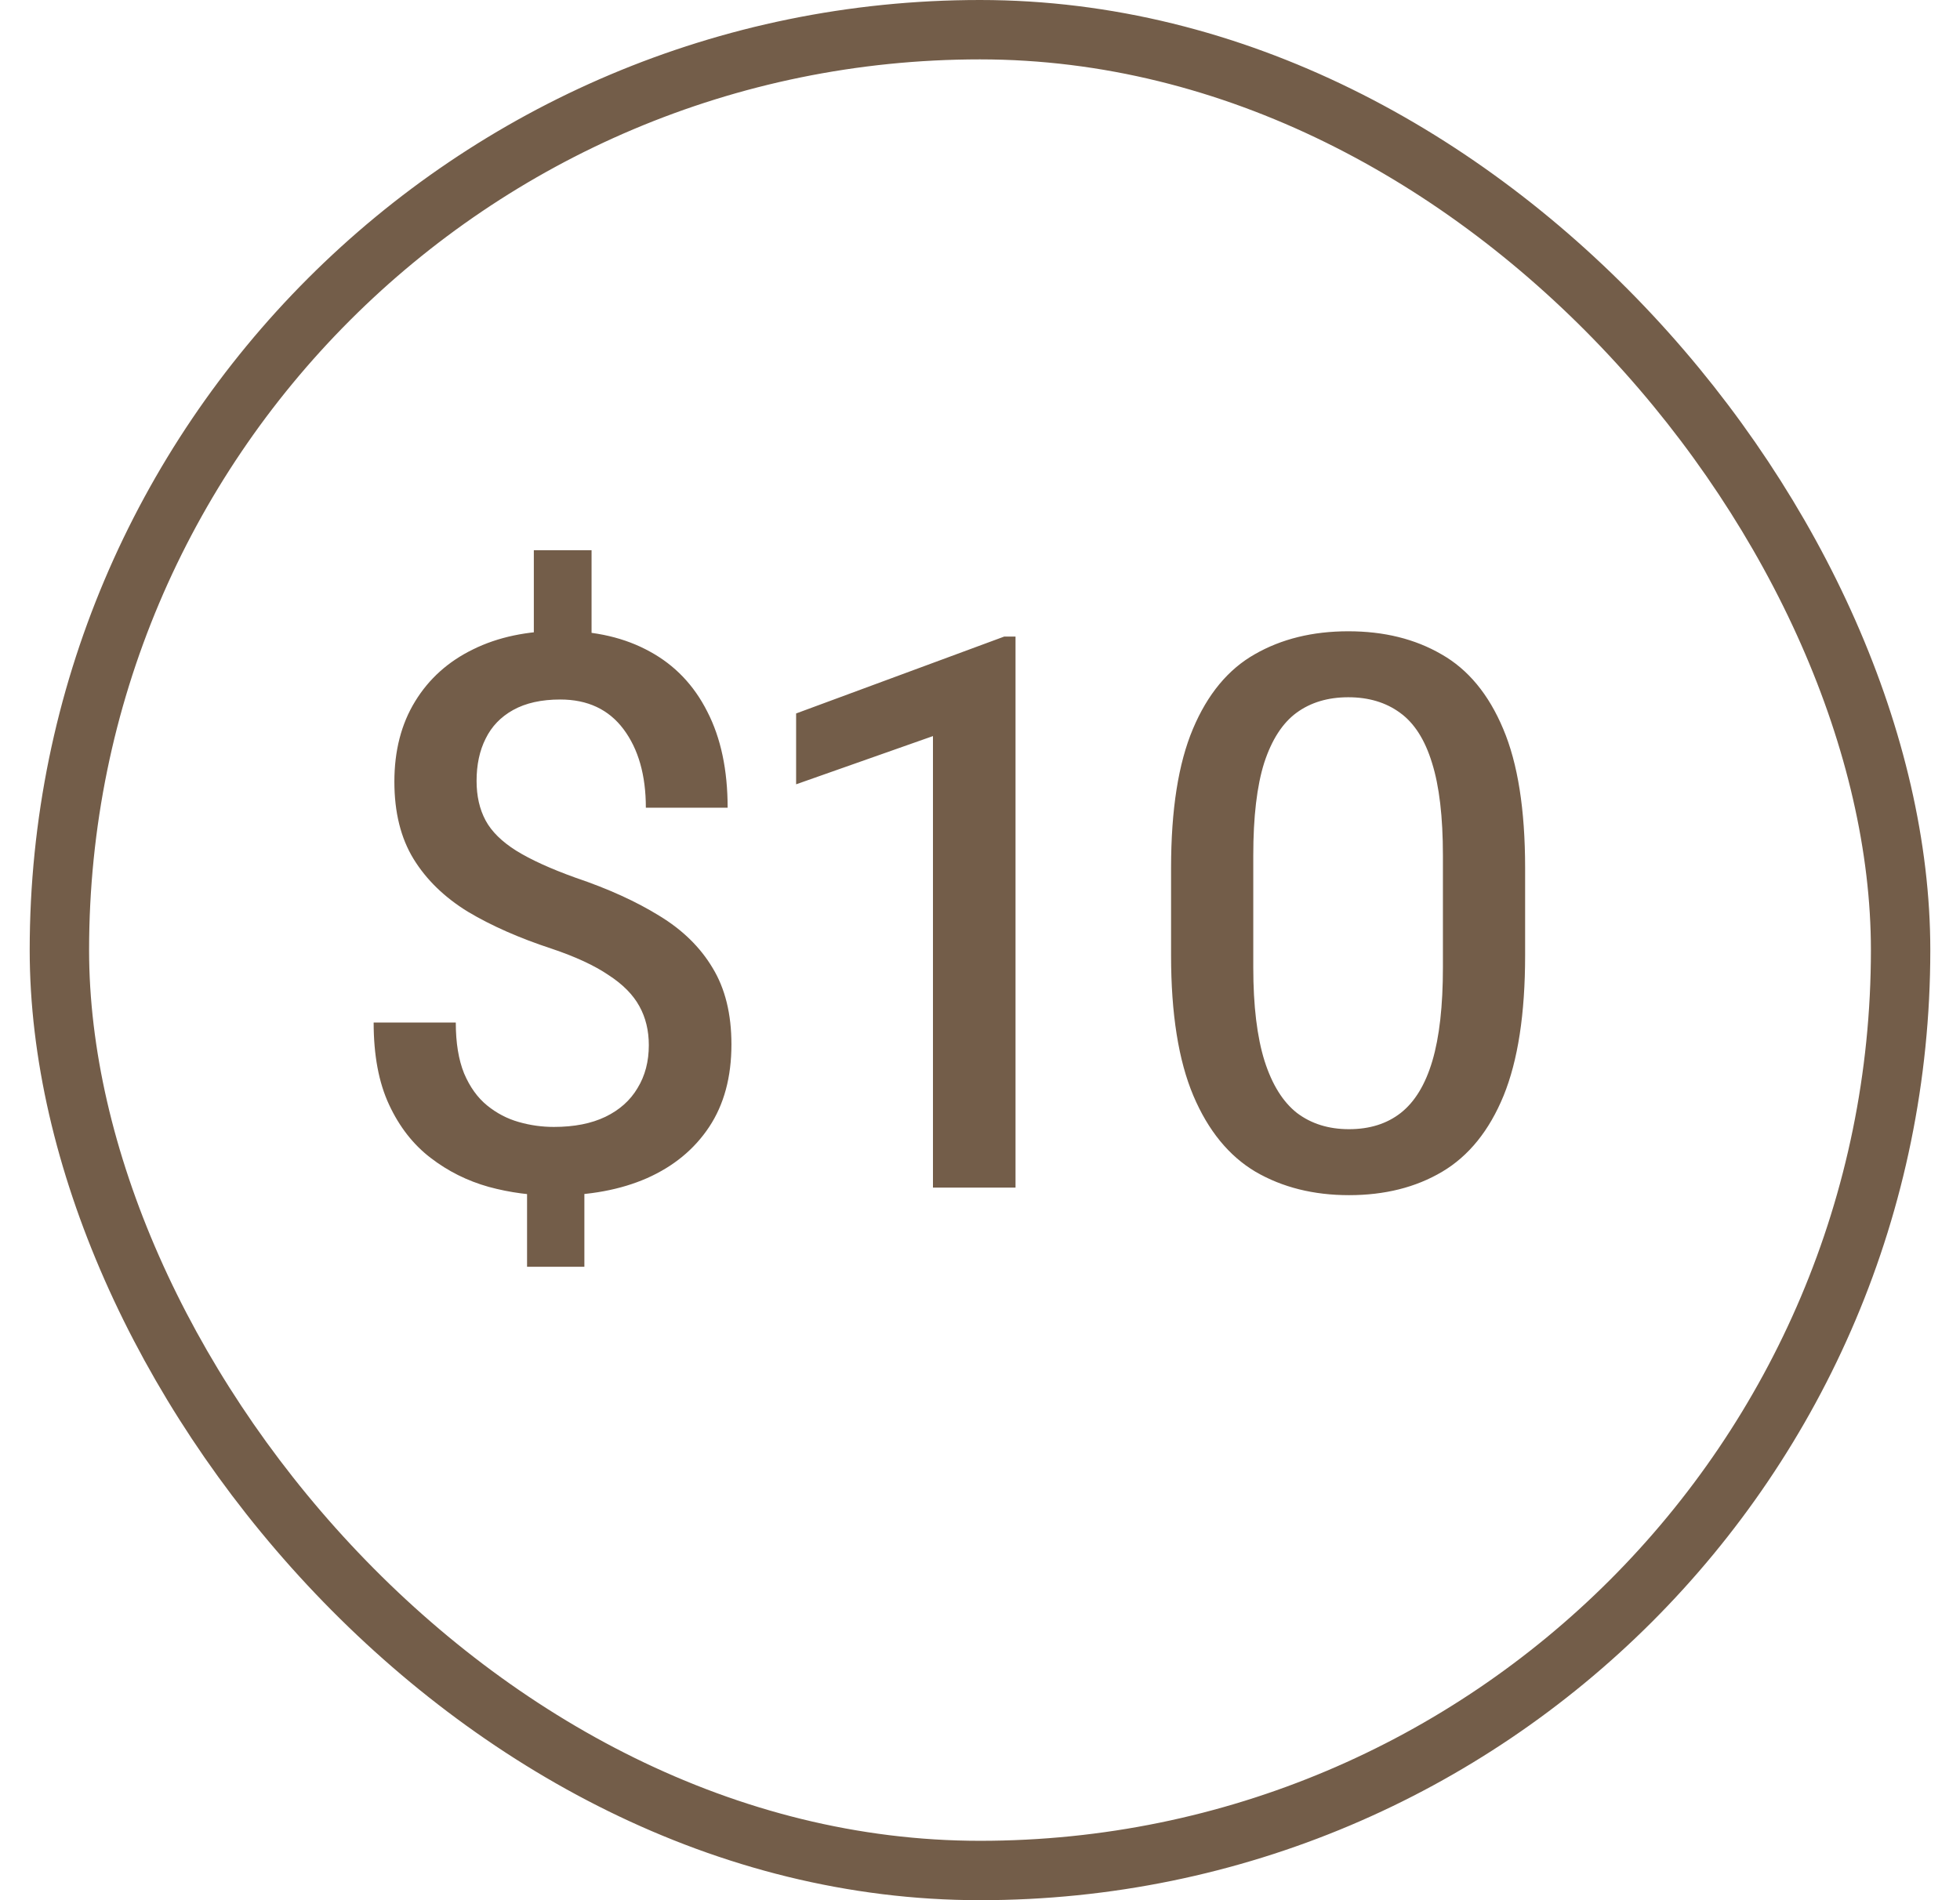 <svg width="33" height="32" viewBox="0 0 33 32" fill="none" xmlns="http://www.w3.org/2000/svg">
<g clip-path="url(#clip0_266_564)">
<path d="M9.325 20.133C8.952 20.133 8.586 20.085 8.227 19.987C7.867 19.886 7.541 19.723 7.249 19.498C6.957 19.274 6.724 18.976 6.551 18.604C6.377 18.231 6.291 17.77 6.291 17.22H7.674C7.674 17.562 7.721 17.848 7.814 18.077C7.911 18.305 8.04 18.485 8.201 18.616C8.362 18.747 8.54 18.84 8.734 18.895C8.929 18.951 9.126 18.978 9.325 18.978C9.668 18.978 9.957 18.921 10.194 18.807C10.431 18.692 10.611 18.532 10.734 18.324C10.861 18.117 10.924 17.876 10.924 17.601C10.924 17.355 10.871 17.137 10.766 16.947C10.66 16.752 10.486 16.576 10.245 16.42C10.008 16.259 9.689 16.111 9.287 15.976C8.745 15.798 8.275 15.591 7.878 15.354C7.484 15.112 7.179 14.816 6.963 14.465C6.748 14.114 6.64 13.68 6.64 13.164C6.64 12.643 6.756 12.192 6.989 11.812C7.222 11.431 7.547 11.139 7.966 10.935C8.385 10.728 8.878 10.624 9.445 10.624C10.025 10.624 10.524 10.741 10.944 10.974C11.362 11.202 11.684 11.539 11.908 11.983C12.137 12.427 12.251 12.967 12.251 13.602H10.874C10.874 13.056 10.749 12.616 10.499 12.281C10.249 11.947 9.894 11.78 9.433 11.78C9.115 11.78 8.851 11.839 8.639 11.957C8.432 12.072 8.277 12.233 8.176 12.44C8.074 12.643 8.024 12.88 8.024 13.151C8.024 13.405 8.074 13.627 8.176 13.817C8.277 14.004 8.449 14.173 8.69 14.325C8.935 14.477 9.27 14.63 9.693 14.782C10.243 14.968 10.713 15.182 11.102 15.423C11.492 15.66 11.79 15.952 11.997 16.299C12.209 16.646 12.315 17.076 12.315 17.588C12.315 18.138 12.19 18.601 11.94 18.978C11.69 19.355 11.341 19.642 10.893 19.841C10.448 20.036 9.926 20.133 9.325 20.133ZM8.874 21.333V19.638H9.839V21.333H8.874ZM8.988 11.183V9.266H9.96V11.183H8.988ZM17.098 20H15.708V12.396L13.404 13.208V12.015L16.908 10.72H17.098V20ZM25.678 16.09C25.678 17.072 25.557 17.859 25.316 18.451C25.075 19.039 24.73 19.467 24.281 19.733C23.837 19.996 23.314 20.127 22.713 20.127C22.117 20.127 21.592 19.996 21.139 19.733C20.691 19.467 20.341 19.039 20.092 18.451C19.842 17.859 19.717 17.072 19.717 16.09V14.617C19.717 13.635 19.84 12.855 20.085 12.275C20.331 11.691 20.678 11.272 21.126 11.018C21.575 10.76 22.1 10.631 22.701 10.631C23.302 10.631 23.824 10.76 24.268 11.018C24.717 11.272 25.064 11.691 25.309 12.275C25.555 12.855 25.678 13.635 25.678 14.617V16.09ZM24.294 14.408C24.294 13.756 24.233 13.236 24.11 12.846C23.991 12.457 23.811 12.175 23.57 12.002C23.333 11.829 23.043 11.742 22.701 11.742C22.358 11.742 22.068 11.829 21.831 12.002C21.594 12.175 21.412 12.457 21.285 12.846C21.162 13.236 21.101 13.756 21.101 14.408V16.293C21.101 16.94 21.165 17.465 21.291 17.867C21.418 18.265 21.6 18.557 21.837 18.743C22.078 18.925 22.37 19.016 22.713 19.016C23.06 19.016 23.35 18.925 23.583 18.743C23.82 18.557 23.998 18.265 24.116 17.867C24.235 17.465 24.294 16.94 24.294 16.293V14.408Z" fill="#735D49"/>
</g>
<rect x="1" y="0.5" width="31" height="31" rx="15.5" stroke="#735D49"/>
<defs>
<clipPath id="clip0_266_564">
<rect x="0.5" width="32" height="32" rx="16" fill="white"/>
</clipPath>
</defs>
</svg>
